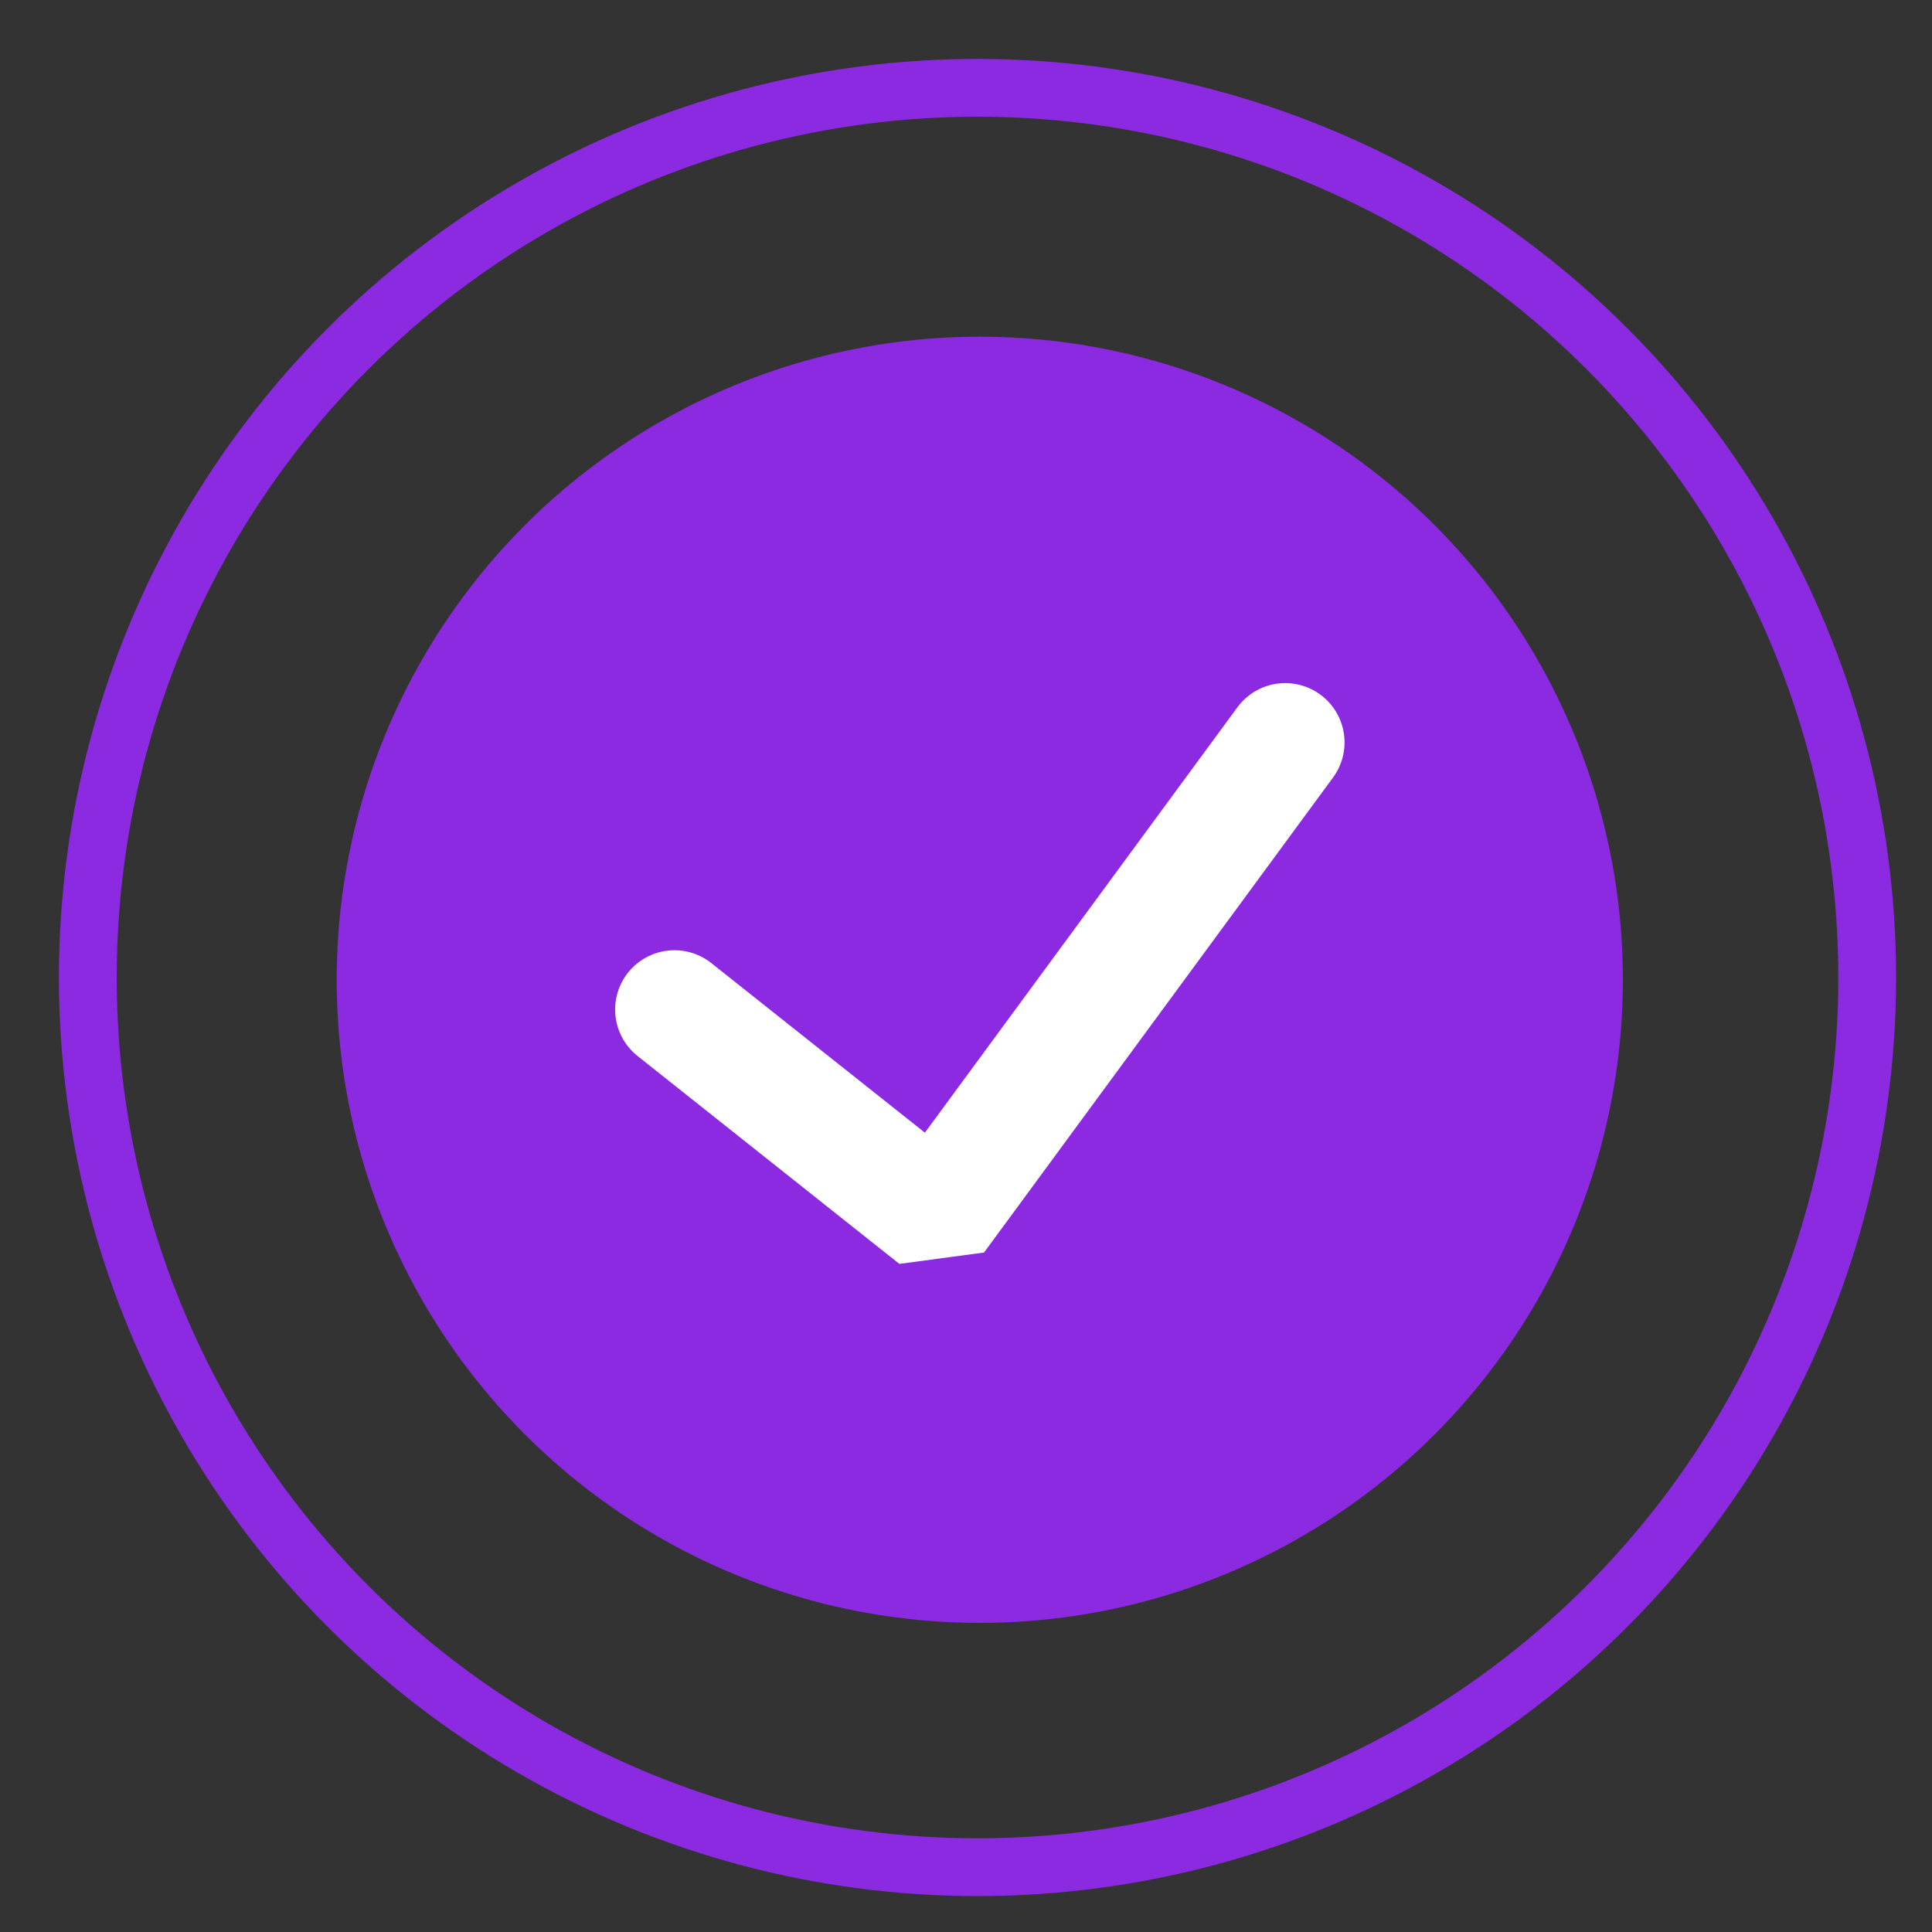 <svg width="22" height="22" viewBox="0 0 22 22" fill="none" xmlns="http://www.w3.org/2000/svg">
<rect x="0" y="0" width="22" height="22" fill="#333333" stroke="none"/>
<circle cx="11.157" cy="11.157" r="7.323" fill="#8B2AE1"/>
<circle cx="11.131" cy="11.131" r="10.131" stroke="#8B2AE1" stroke-width="0.658"/>
<path d="M7.68 11.496L10.661 13.863L14.635 8.454" stroke="white" stroke-width="1.351" stroke-linecap="round" stroke-linejoin="bevel"/>
</svg>

